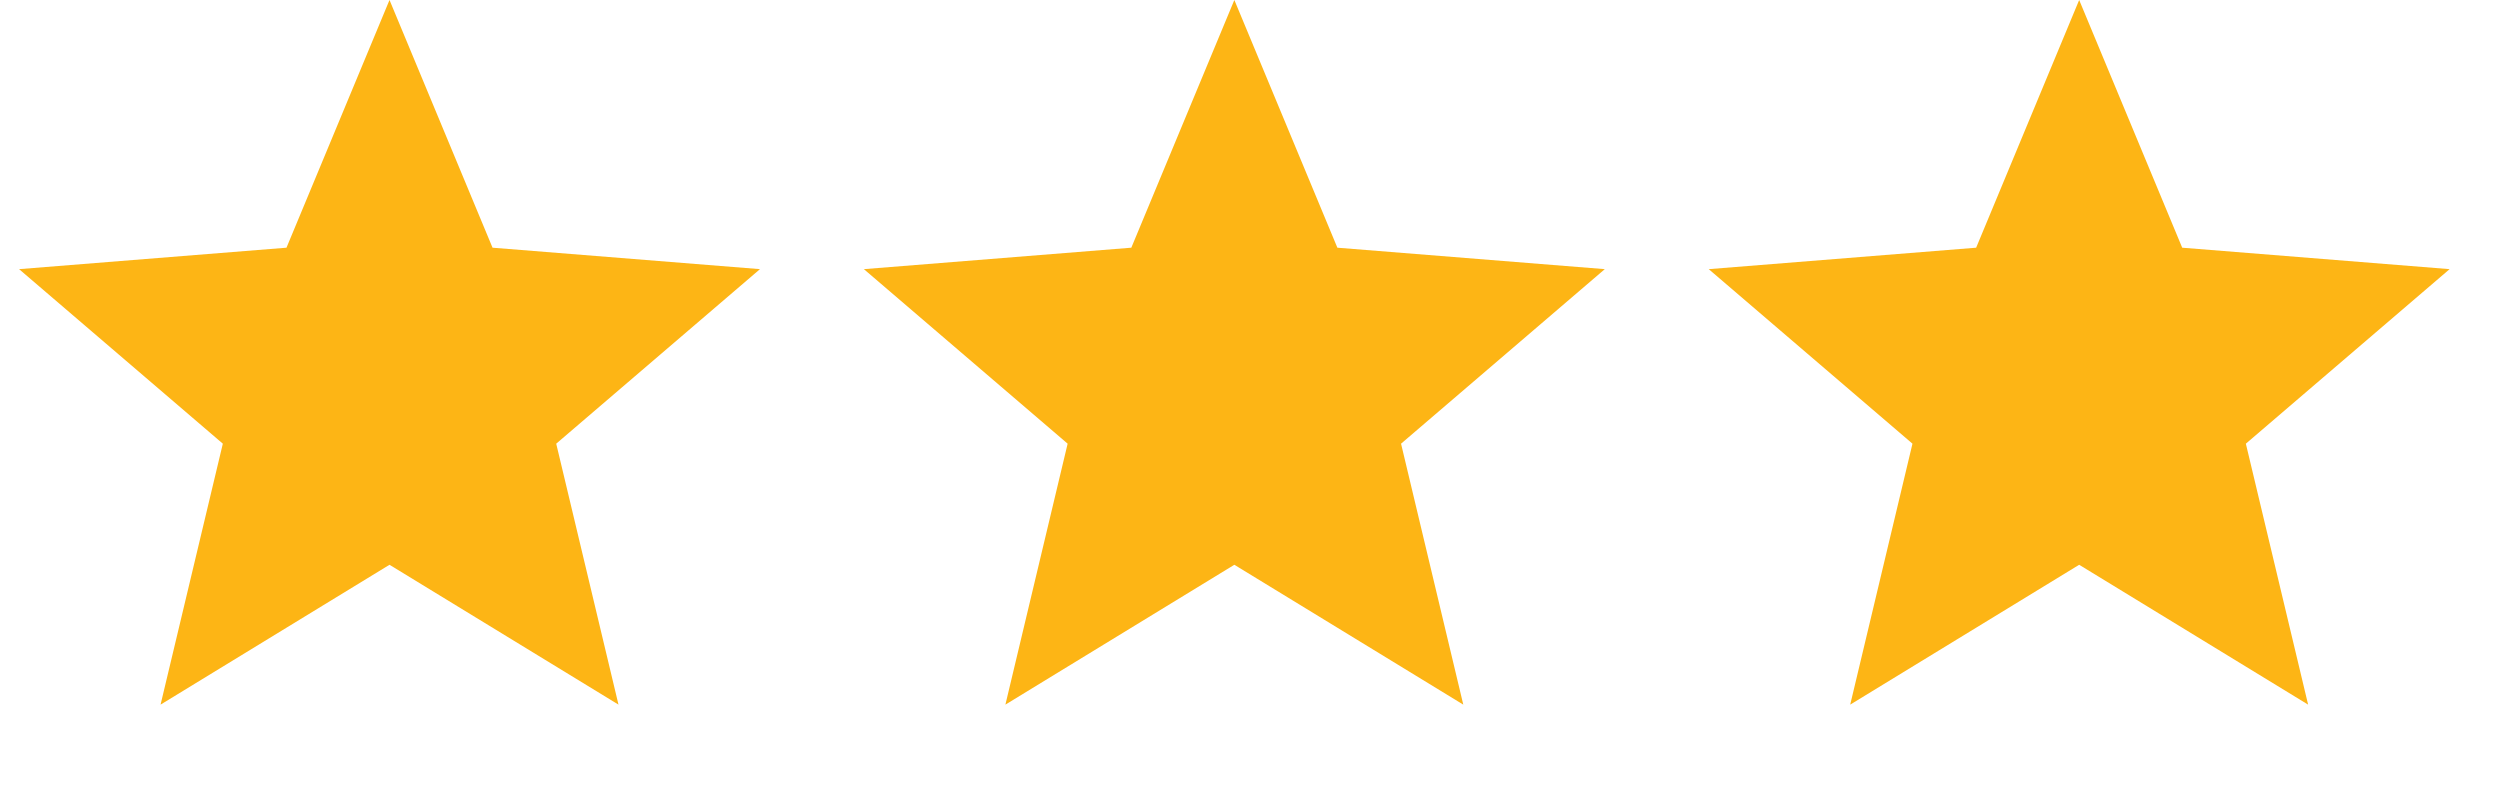 <svg width="76" height="24" viewBox="0 0 76 24" fill="none" xmlns="http://www.w3.org/2000/svg">
<path d="M11.841 -0L14.973 7.53L23.103 8.182L16.909 13.488L18.802 21.421L11.841 17.169L4.881 21.421L6.774 13.488L0.58 8.182L8.709 7.53L11.841 -0Z" fill="#FDB515"/>
<path d="M37.524 -0L40.656 7.53L48.786 8.182L42.592 13.488L44.484 21.421L37.524 17.169L30.564 21.421L32.456 13.488L26.262 8.182L34.392 7.53L37.524 -0Z" fill="#FDB515"/>
<path d="M63.207 -0L66.339 7.53L74.468 8.182L68.274 13.488L70.167 21.421L63.207 17.169L56.246 21.421L58.139 13.488L51.945 8.182L60.075 7.53L63.207 -0Z" fill="#FDB515"/>
</svg>
